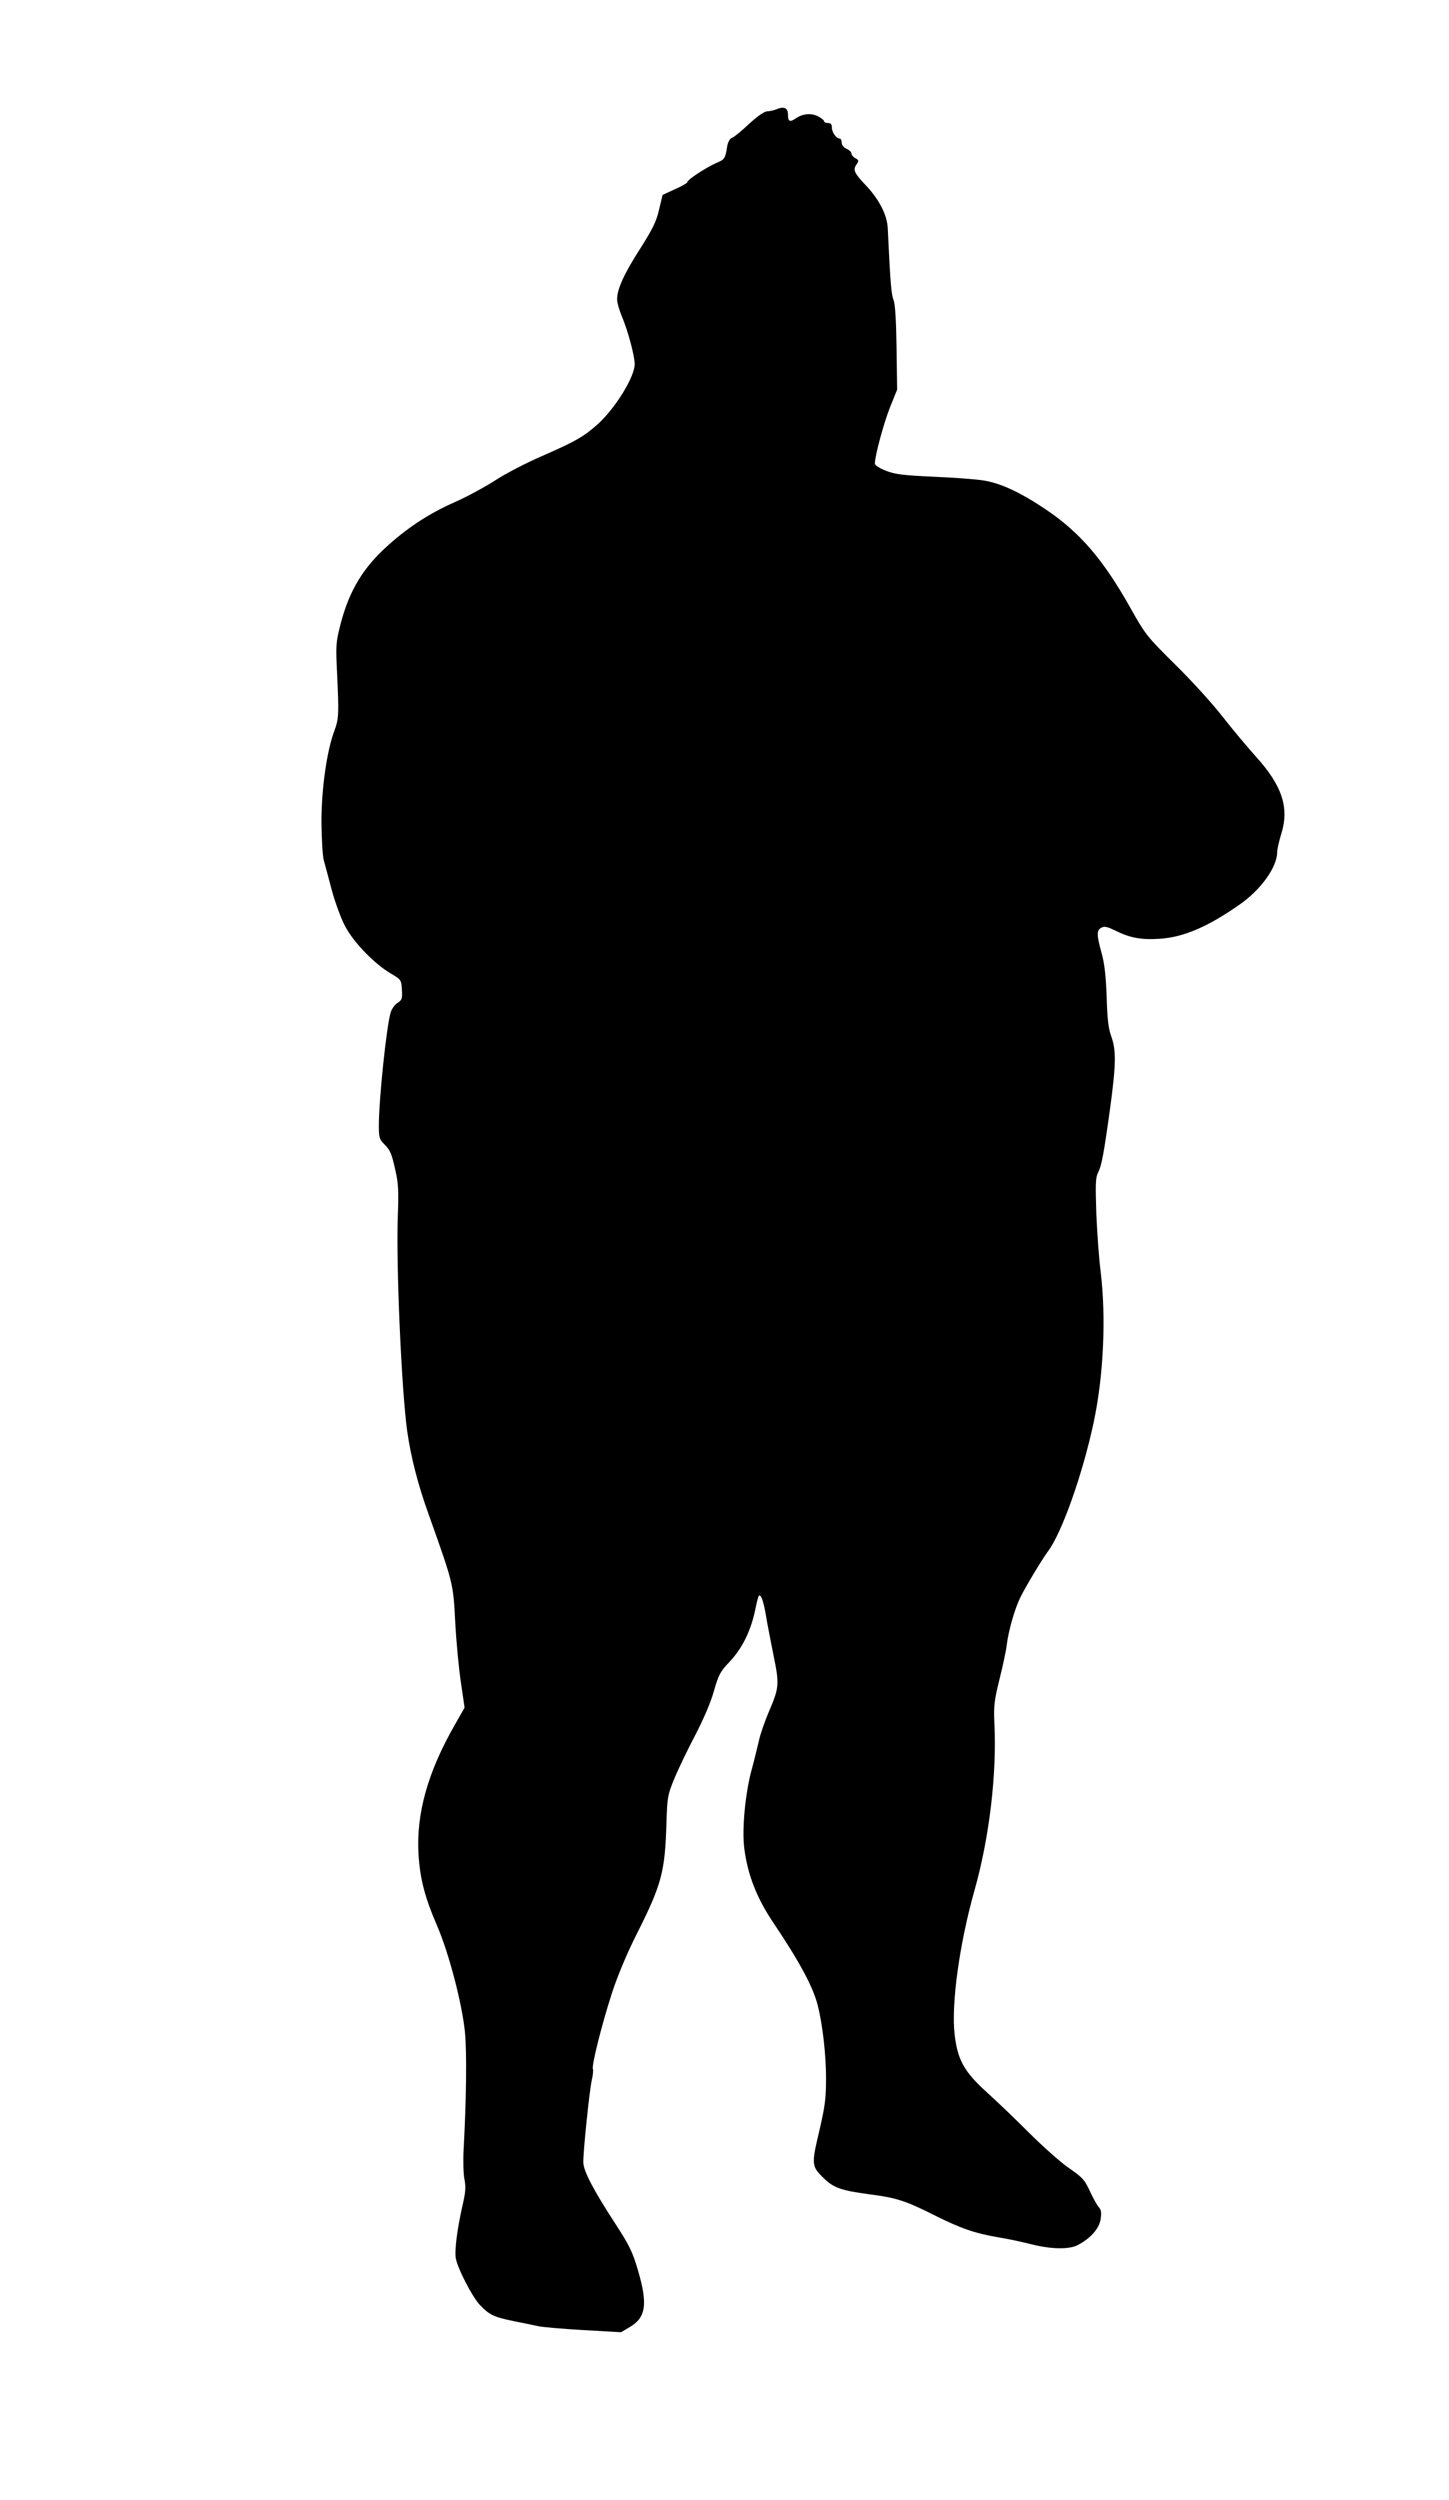 <?xml version="1.0" standalone="no"?>
<!DOCTYPE svg PUBLIC "-//W3C//DTD SVG 20010904//EN"
 "http://www.w3.org/TR/2001/REC-SVG-20010904/DTD/svg10.dtd">
<svg version="1.0" xmlns="http://www.w3.org/2000/svg"
 width="742pt" height="1280pt" viewBox="0 0 742 1280"
 preserveAspectRatio="xMidYMid meet">
<g transform="translate(0,1280) scale(0.1,-0.1)"
fill="#000000" stroke="none">
<path d="M3975 12240 c-11 -5 -31 -9 -45 -10 -16 0 -50 -24 -95 -65 -38 -36
-77 -68 -87 -71 -10 -3 -20 -20 -24 -42 -10 -64 -13 -69 -57 -87 -52 -23 -147
-85 -147 -97 0 -5 -29 -22 -64 -37 l-63 -29 -18 -75 c-14 -62 -33 -99 -96
-199 -83 -129 -119 -208 -119 -260 0 -17 11 -56 24 -87 32 -76 66 -203 66
-246 0 -65 -99 -225 -188 -306 -74 -66 -113 -88 -286 -164 -79 -34 -187 -90
-239 -124 -53 -34 -146 -85 -208 -112 -128 -57 -231 -123 -338 -218 -131 -116
-202 -234 -247 -406 -24 -95 -25 -108 -18 -250 10 -213 9 -234 -13 -295 -40
-105 -67 -301 -67 -470 1 -85 6 -173 12 -195 6 -22 25 -91 41 -153 17 -62 47
-145 68 -184 43 -83 150 -193 233 -242 54 -32 55 -33 58 -84 3 -45 0 -53 -22
-67 -14 -9 -30 -31 -35 -48 -21 -64 -61 -445 -61 -580 0 -59 3 -71 25 -93 34
-34 40 -48 60 -138 15 -65 17 -108 12 -235 -9 -252 19 -887 48 -1098 19 -133
54 -272 111 -430 125 -351 125 -351 135 -546 5 -98 18 -237 29 -310 l19 -131
-49 -86 c-140 -244 -199 -457 -187 -664 8 -127 32 -220 95 -366 61 -141 128
-398 143 -546 10 -103 7 -350 -7 -601 -3 -56 -1 -124 4 -150 8 -39 7 -65 -9
-133 -28 -124 -42 -234 -35 -273 10 -55 85 -199 124 -240 49 -51 71 -61 172
-82 47 -9 103 -21 126 -26 23 -5 127 -14 233 -20 l191 -11 44 26 c84 49 94
117 43 291 -28 95 -44 128 -115 237 -115 177 -164 271 -165 316 -1 53 31 364
43 419 6 25 9 52 6 59 -7 19 47 233 99 393 28 85 76 200 125 297 129 256 146
319 153 579 4 123 6 135 41 220 21 50 69 150 107 222 42 81 80 169 95 225 24
83 32 99 81 150 63 67 107 156 129 259 8 40 17 76 20 78 10 10 23 -25 35 -94
6 -38 24 -131 39 -206 32 -156 31 -168 -25 -299 -19 -45 -42 -110 -49 -144 -8
-34 -25 -105 -40 -159 -30 -116 -47 -295 -35 -389 17 -136 63 -255 149 -383
134 -199 206 -333 228 -426 25 -99 42 -255 42 -370 0 -104 -5 -143 -35 -272
-40 -170 -40 -179 23 -240 51 -50 90 -63 229 -82 143 -18 191 -34 338 -108
134 -67 205 -92 327 -113 51 -8 128 -25 171 -36 100 -25 191 -27 235 -4 66 34
110 84 118 132 5 34 3 49 -9 62 -9 10 -27 42 -41 72 -33 71 -38 77 -121 135
-38 27 -127 106 -196 175 -69 69 -166 162 -215 206 -118 107 -151 167 -166
300 -17 157 26 465 102 734 76 269 115 596 102 856 -4 89 -1 115 26 225 17 68
34 147 37 174 9 76 42 190 71 248 33 65 110 192 140 233 70 92 177 392 234
659 51 238 65 538 36 775 -8 63 -18 196 -22 295 -5 153 -4 186 9 211 18 35 29
93 62 332 30 221 31 294 6 364 -15 40 -21 90 -24 203 -4 108 -11 171 -26 225
-26 94 -26 117 -1 130 15 8 30 5 67 -13 80 -40 136 -50 231 -44 123 8 246 61
408 174 110 76 193 192 194 268 0 17 10 59 21 95 42 133 5 247 -129 395 -45
50 -122 142 -171 205 -49 63 -157 183 -241 265 -147 146 -154 154 -233 295
-139 247 -258 385 -434 503 -128 86 -231 134 -318 147 -38 6 -153 15 -255 19
-153 7 -195 12 -242 30 -34 13 -58 29 -58 37 0 40 45 206 77 287 l37 92 -3
213 c-2 145 -7 223 -15 245 -12 28 -17 90 -30 368 -3 69 -45 150 -116 224 -56
59 -63 76 -44 103 13 19 12 22 -6 32 -11 6 -20 17 -20 24 0 7 -11 18 -25 24
-15 7 -25 20 -25 32 0 11 -4 20 -9 20 -18 0 -41 32 -41 56 0 17 -5 24 -20 24
-11 0 -20 4 -20 9 0 5 -14 17 -32 26 -35 17 -78 13 -113 -11 -30 -21 -40 -17
-40 19 0 35 -21 44 -60 27z"/>
</g>
</svg>
